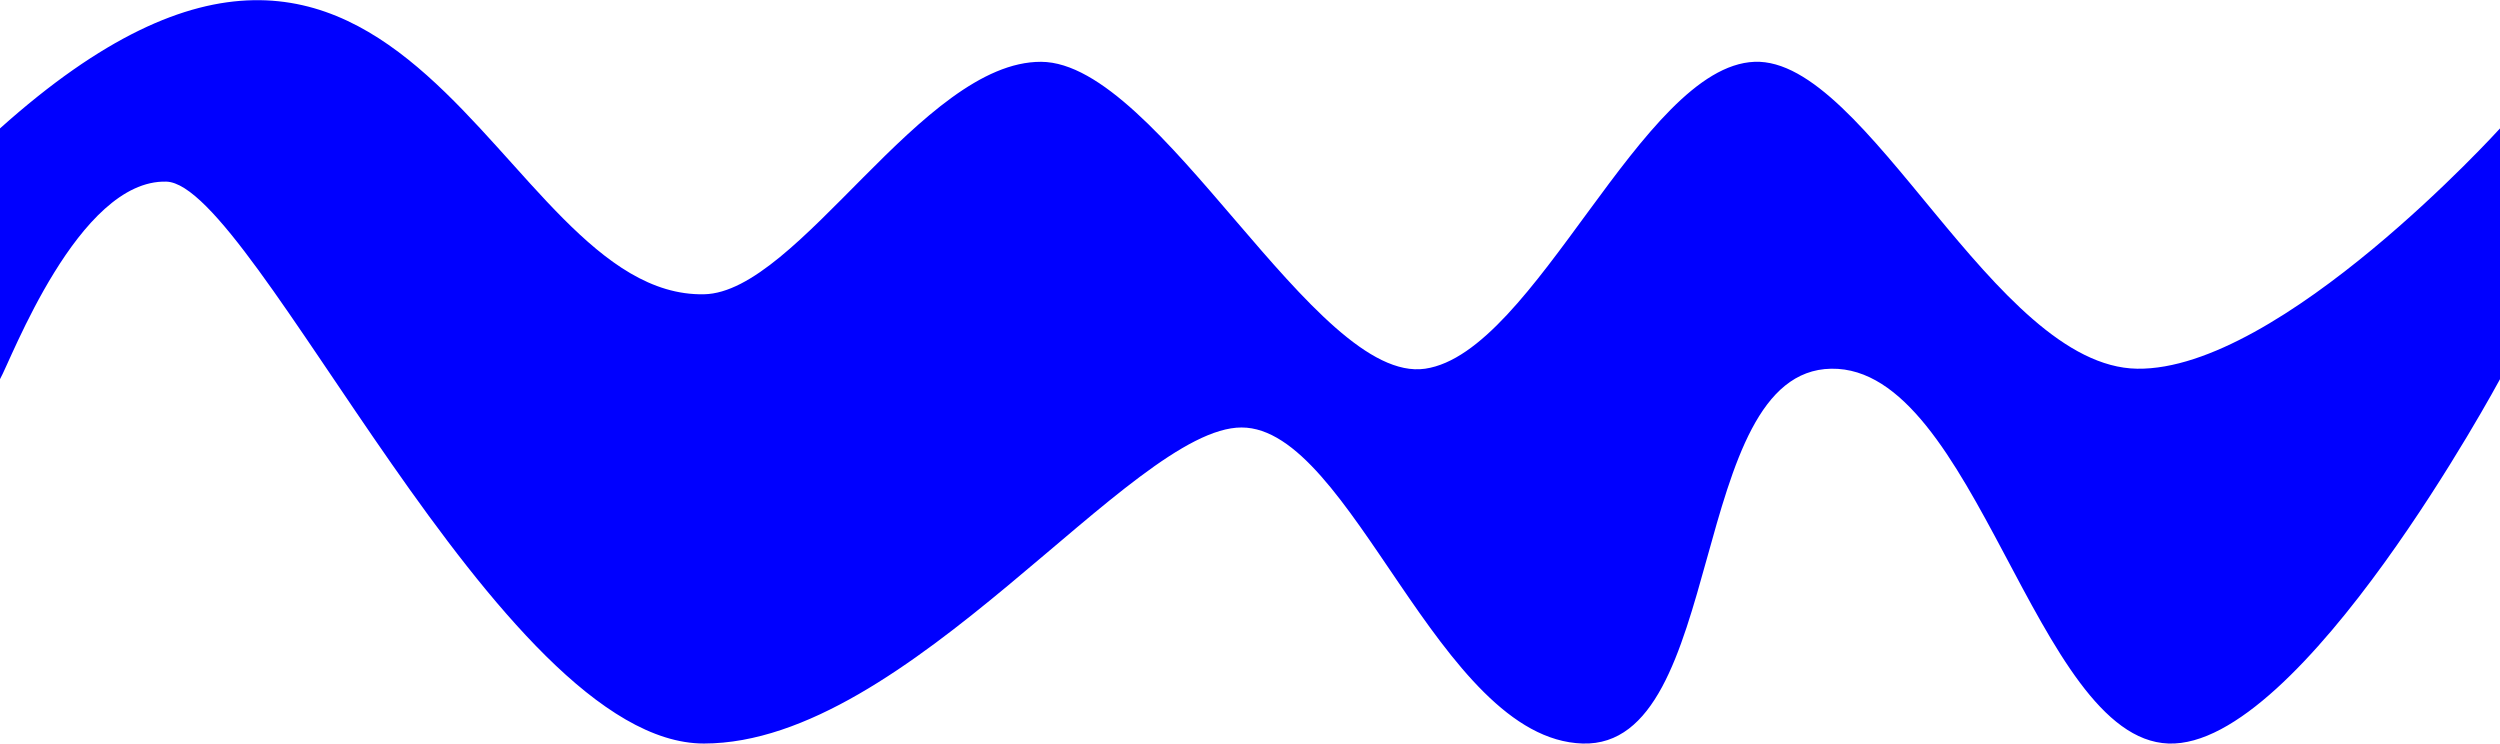 <?xml version="1.0" encoding="UTF-8"?>
<!DOCTYPE svg PUBLIC "-//W3C//DTD SVG 1.1//EN" "http://www.w3.org/Graphics/SVG/1.1/DTD/svg11.dtd">
<!-- Creator: CorelDRAW 2020 (64-Bit) -->
<svg xmlns="http://www.w3.org/2000/svg" xml:space="preserve" width="2000px" height="595px" version="1.1" style="shape-rendering:geometricPrecision; text-rendering:geometricPrecision; image-rendering:optimizeQuality; fill-rule:evenodd; clip-rule:evenodd"
viewBox="0 0 1999.773 594.658"
 xmlns:xlink="http://www.w3.org/1999/xlink"
 xmlns:xodm="http://www.corel.com/coreldraw/odm/2003">
 <defs>
  <style type="text/css">
   <![CDATA[
    .fil0 {fill:blue}
   ]]>
  </style>
 </defs>
 <g id="welle-blau">
  <path id="welle-blue-1" class="fil0" d="M563.106 235.256c75.592,-1.401 174.781,-186.347 269.692,-185.947 94.912,0.402 219.159,258.304 307.18,245.495 88.027,-12.813 173.156,-241.879 263.442,-245.495 90.281,-3.616 191.657,243.834 306.134,245.495 114.471,1.662 290.219,-192.219 290.219,-192.219l0 200.574c0,0 -158.794,295.31 -265.228,291.461 -106.428,-3.851 -154.296,-301.604 -269.687,-299.816 -115.397,1.791 -83.629,303.288 -198.887,299.816 -115.27,-3.473 -184.598,-252.755 -272.818,-252.806 -88.215,-0.047 -266.396,252.673 -430.047,252.806 -163.652,0.137 -359.692,-447.615 -430.048,-449.469 -70.359,-1.85 -124.3,142.879 -133.058,158.013l0 -200.578c327.402,-293.269 395.5,135.794 563.106,132.67z"/>
 </g>
</svg>
